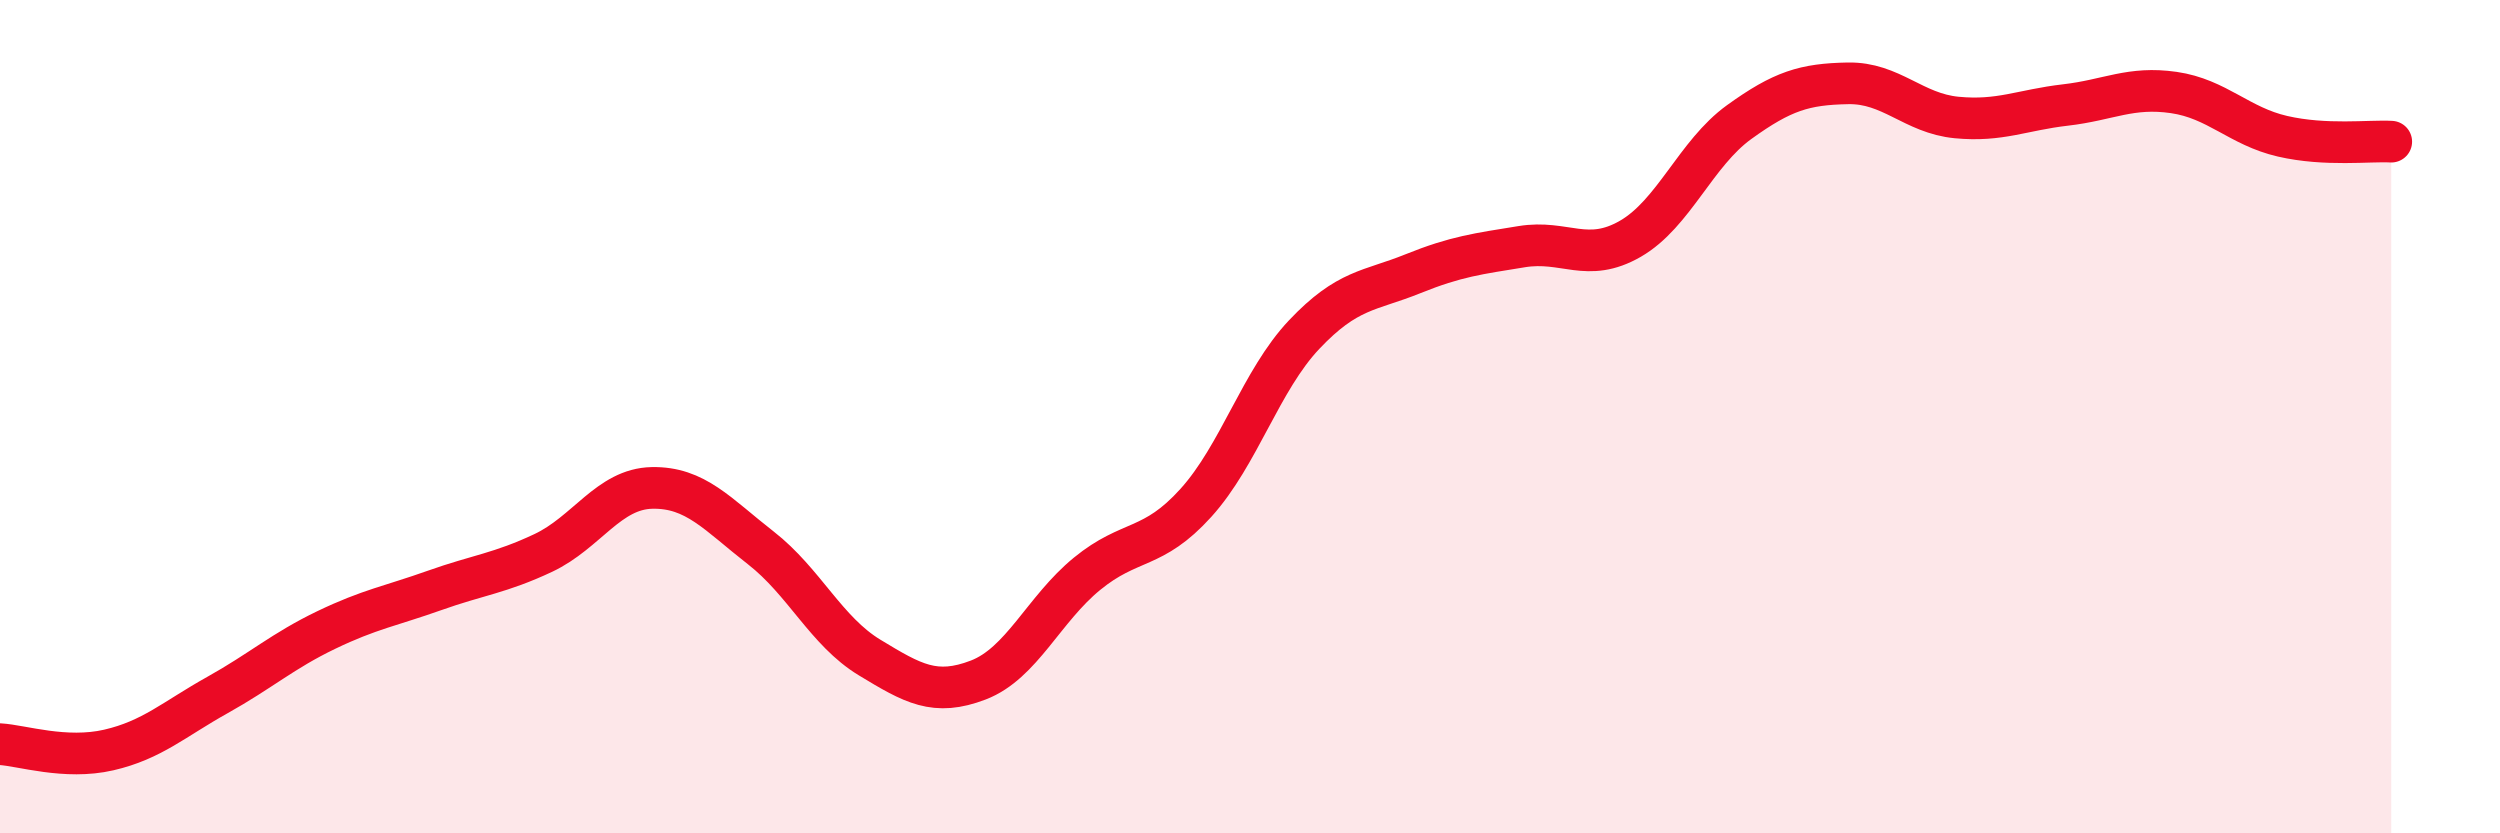
    <svg width="60" height="20" viewBox="0 0 60 20" xmlns="http://www.w3.org/2000/svg">
      <path
        d="M 0,17.86 C 0.52,17.89 1.57,18.24 2.61,18 C 3.65,17.76 4.18,17.26 5.22,16.68 C 6.26,16.1 6.79,15.62 7.83,15.12 C 8.87,14.62 9.39,14.54 10.43,14.17 C 11.47,13.8 12,13.76 13.04,13.27 C 14.08,12.78 14.61,11.73 15.65,11.71 C 16.69,11.69 17.22,12.34 18.26,13.15 C 19.3,13.96 19.83,15.15 20.87,15.78 C 21.91,16.41 22.44,16.72 23.48,16.32 C 24.52,15.92 25.05,14.62 26.09,13.77 C 27.13,12.92 27.66,13.22 28.7,12.07 C 29.74,10.92 30.26,9.13 31.3,8.03 C 32.34,6.93 32.87,6.99 33.91,6.57 C 34.95,6.15 35.48,6.09 36.52,5.92 C 37.56,5.75 38.09,6.33 39.13,5.73 C 40.17,5.13 40.7,3.68 41.74,2.93 C 42.78,2.18 43.31,2.02 44.35,2 C 45.39,1.98 45.92,2.72 46.96,2.82 C 48,2.92 48.53,2.64 49.57,2.52 C 50.61,2.4 51.13,2.07 52.17,2.22 C 53.21,2.37 53.74,3.03 54.78,3.27 C 55.82,3.51 56.87,3.37 57.39,3.4L57.39 20L0 20Z"
        fill="#EB0A25"
        opacity="0.1"
        stroke-linecap="round"
        stroke-linejoin="round"
      />
      <path
        d="M 0,17.86 C 0.52,17.89 1.57,18.24 2.61,18 C 3.65,17.76 4.18,17.26 5.22,16.68 C 6.26,16.1 6.79,15.62 7.83,15.12 C 8.87,14.62 9.39,14.54 10.43,14.17 C 11.47,13.8 12,13.76 13.04,13.27 C 14.08,12.78 14.61,11.73 15.65,11.71 C 16.69,11.69 17.22,12.34 18.26,13.15 C 19.3,13.96 19.83,15.15 20.87,15.78 C 21.91,16.41 22.44,16.72 23.48,16.32 C 24.52,15.92 25.05,14.62 26.09,13.77 C 27.13,12.92 27.66,13.22 28.7,12.07 C 29.74,10.92 30.26,9.13 31.3,8.03 C 32.34,6.93 32.87,6.99 33.91,6.57 C 34.95,6.15 35.48,6.09 36.52,5.92 C 37.56,5.75 38.09,6.33 39.13,5.73 C 40.17,5.13 40.7,3.68 41.74,2.93 C 42.78,2.18 43.31,2.02 44.35,2 C 45.39,1.98 45.92,2.72 46.96,2.82 C 48,2.92 48.53,2.64 49.57,2.52 C 50.61,2.4 51.13,2.07 52.17,2.22 C 53.21,2.37 53.74,3.03 54.78,3.27 C 55.82,3.51 56.87,3.37 57.39,3.4"
        stroke="#EB0A25"
        stroke-width="1"
        fill="none"
        stroke-linecap="round"
        stroke-linejoin="round"
      />
    </svg>
  